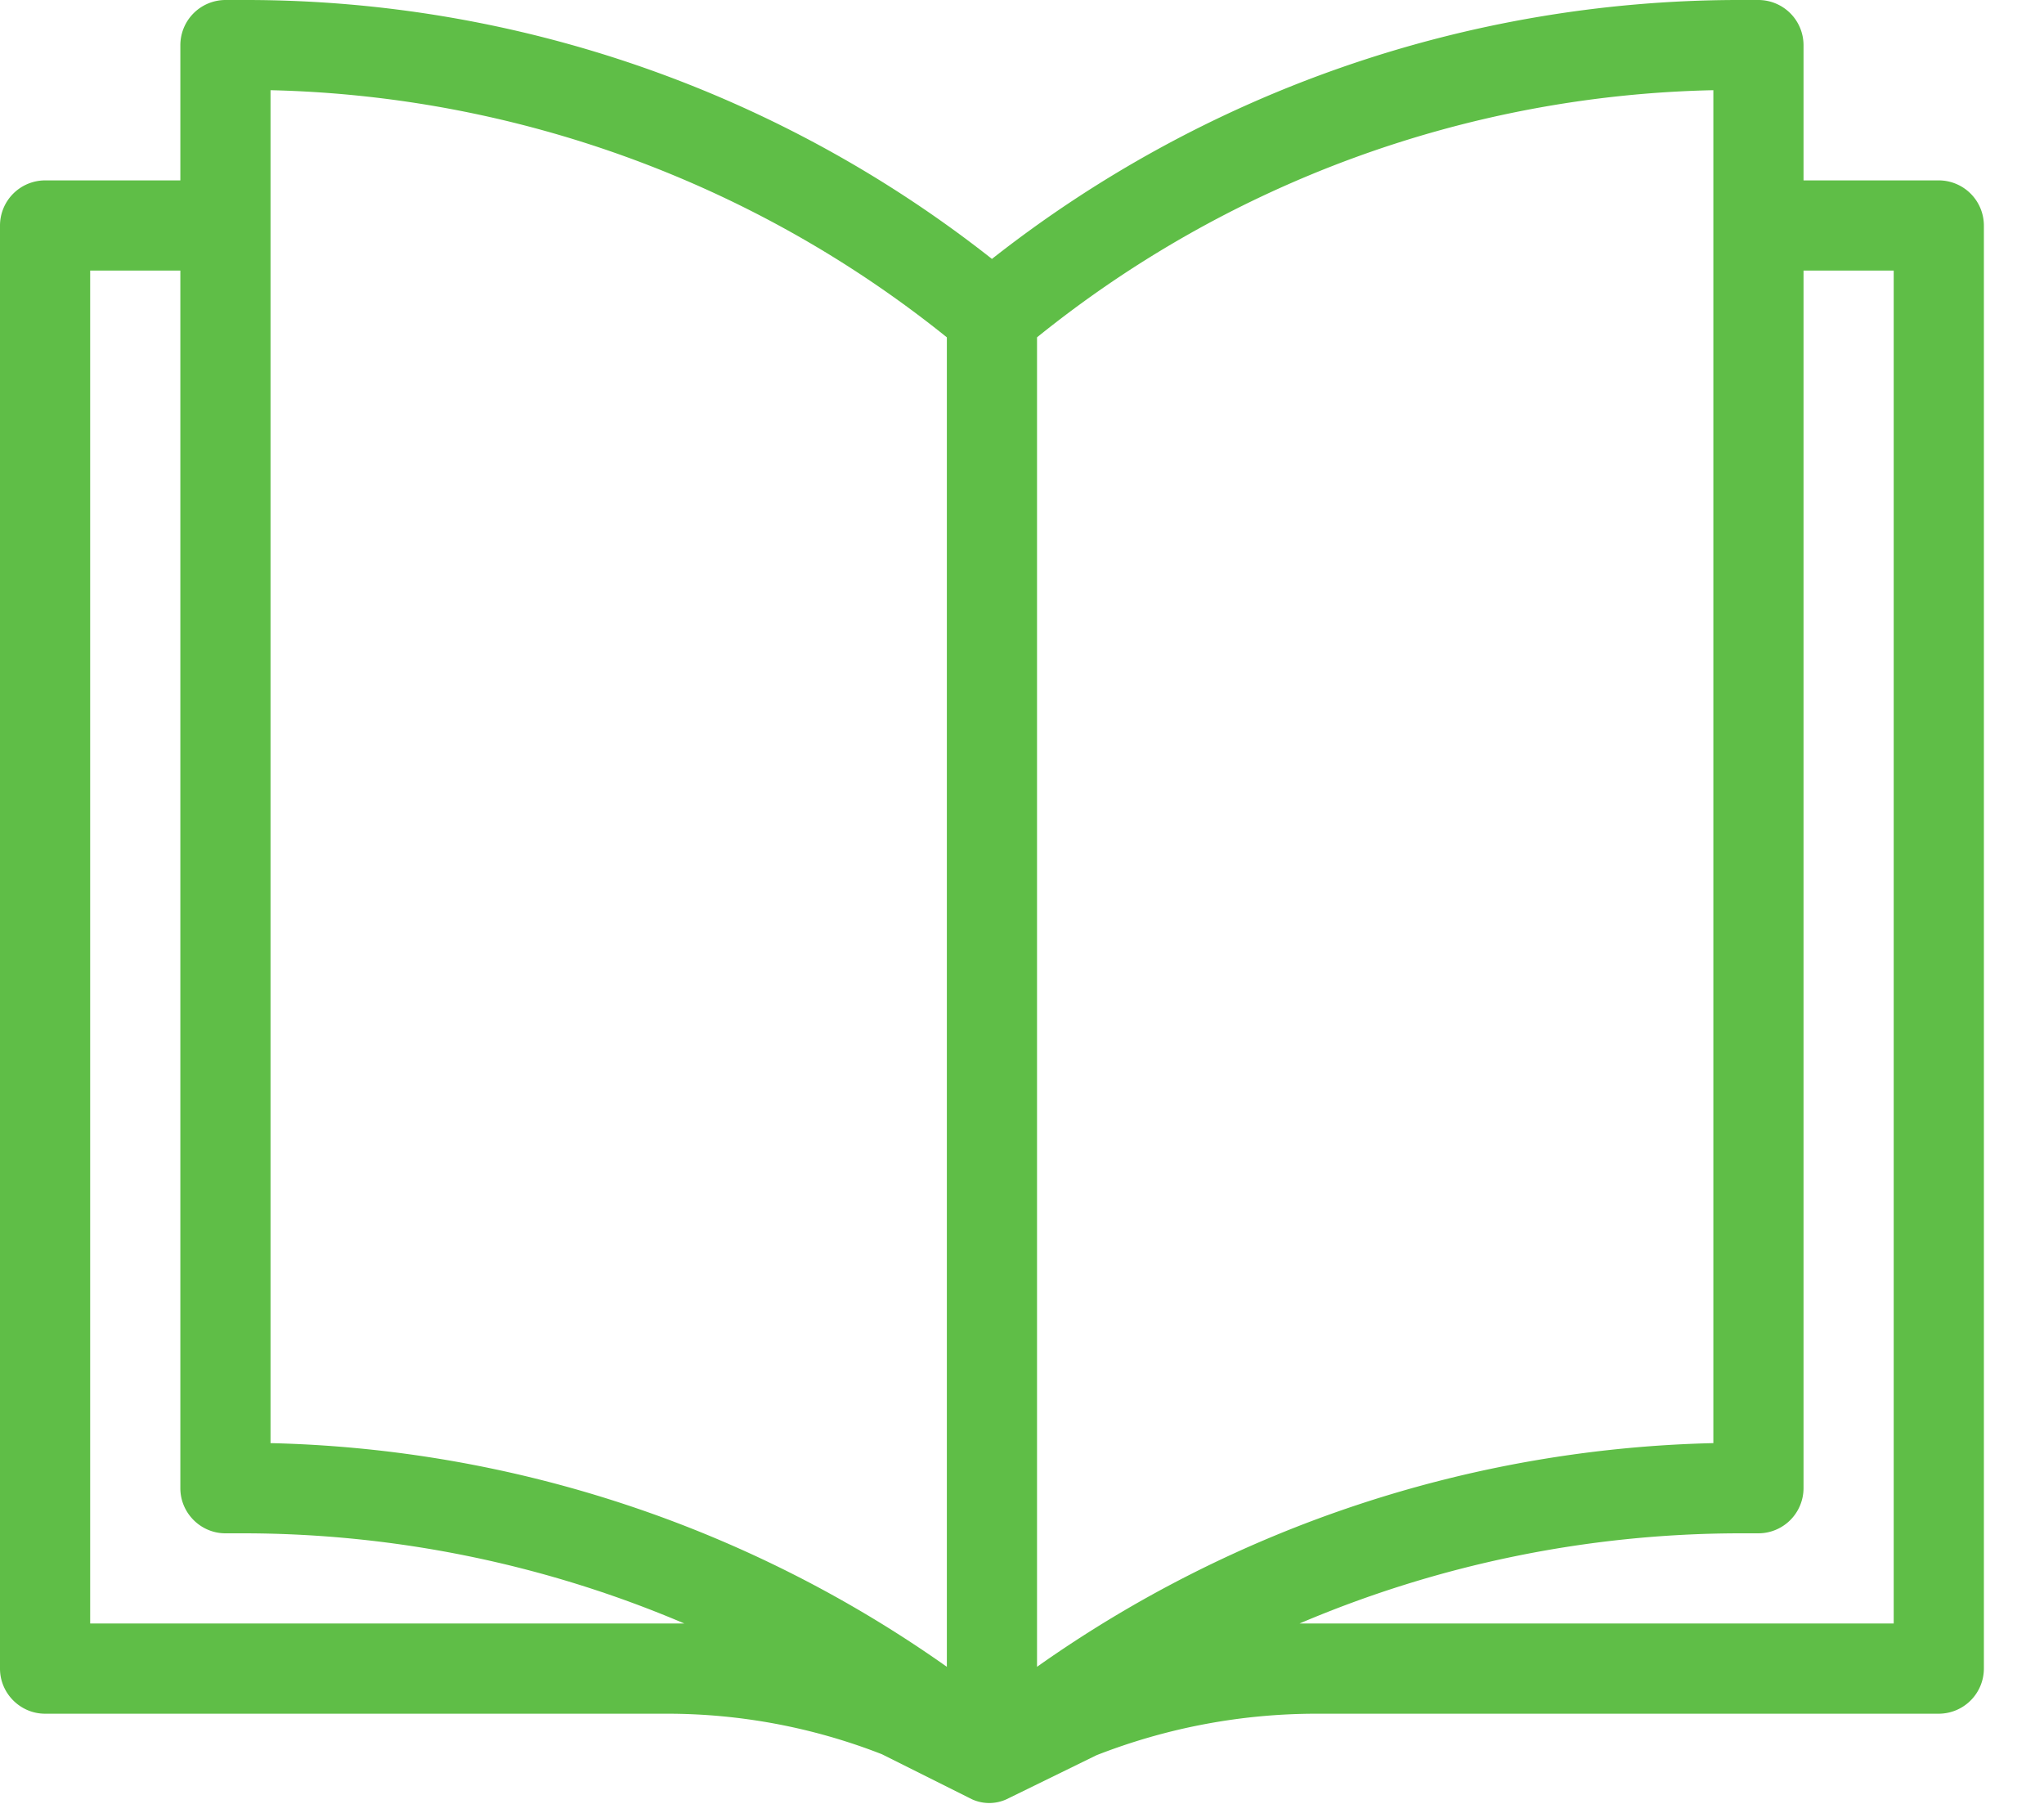 <svg viewBox="0 0 17 15" xmlns="http://www.w3.org/2000/svg" fill-rule="evenodd" clip-rule="evenodd" stroke-linejoin="round" stroke-miterlimit="1.414"><path d="M16.125 1.5H15V.375A.376.376 0 0 0 14.625 0h-.188A10.058 10.058 0 0 0 8.25 2.153 10.02 10.02 0 0 0 2.062 0h-.187A.376.376 0 0 0 1.5.375V1.5H.375A.376.376 0 0 0 0 1.875v12c0 .206.169.375.375.375H5.55a4.91 4.91 0 0 1 1.785.337l.75.375a.346.346 0 0 0 .285 0c.091-.04 0 0 0 0l.75-.367a5.026 5.026 0 0 1 1.83-.345h5.175a.376.376 0 0 0 .375-.375v-12a.376.376 0 0 0-.375-.375zm-7.5 12.36V2.805A9.261 9.261 0 0 1 14.25.75V12a10.148 10.148 0 0 0-5.625 1.86zM2.25.75c2.05.047 4.028.77 5.625 2.055V13.86A10.148 10.148 0 0 0 2.25 12V.75zM.75 13.5V2.25h.75v10.125c0 .206.169.375.375.375h.165a9.373 9.373 0 0 1 3.652.75H.75zm15 0h-4.942a9.373 9.373 0 0 1 3.652-.75h.165a.376.376 0 0 0 .375-.375V2.25h.75V13.5z" fill="#5fbe47" fill-rule="nonzero"/></svg>